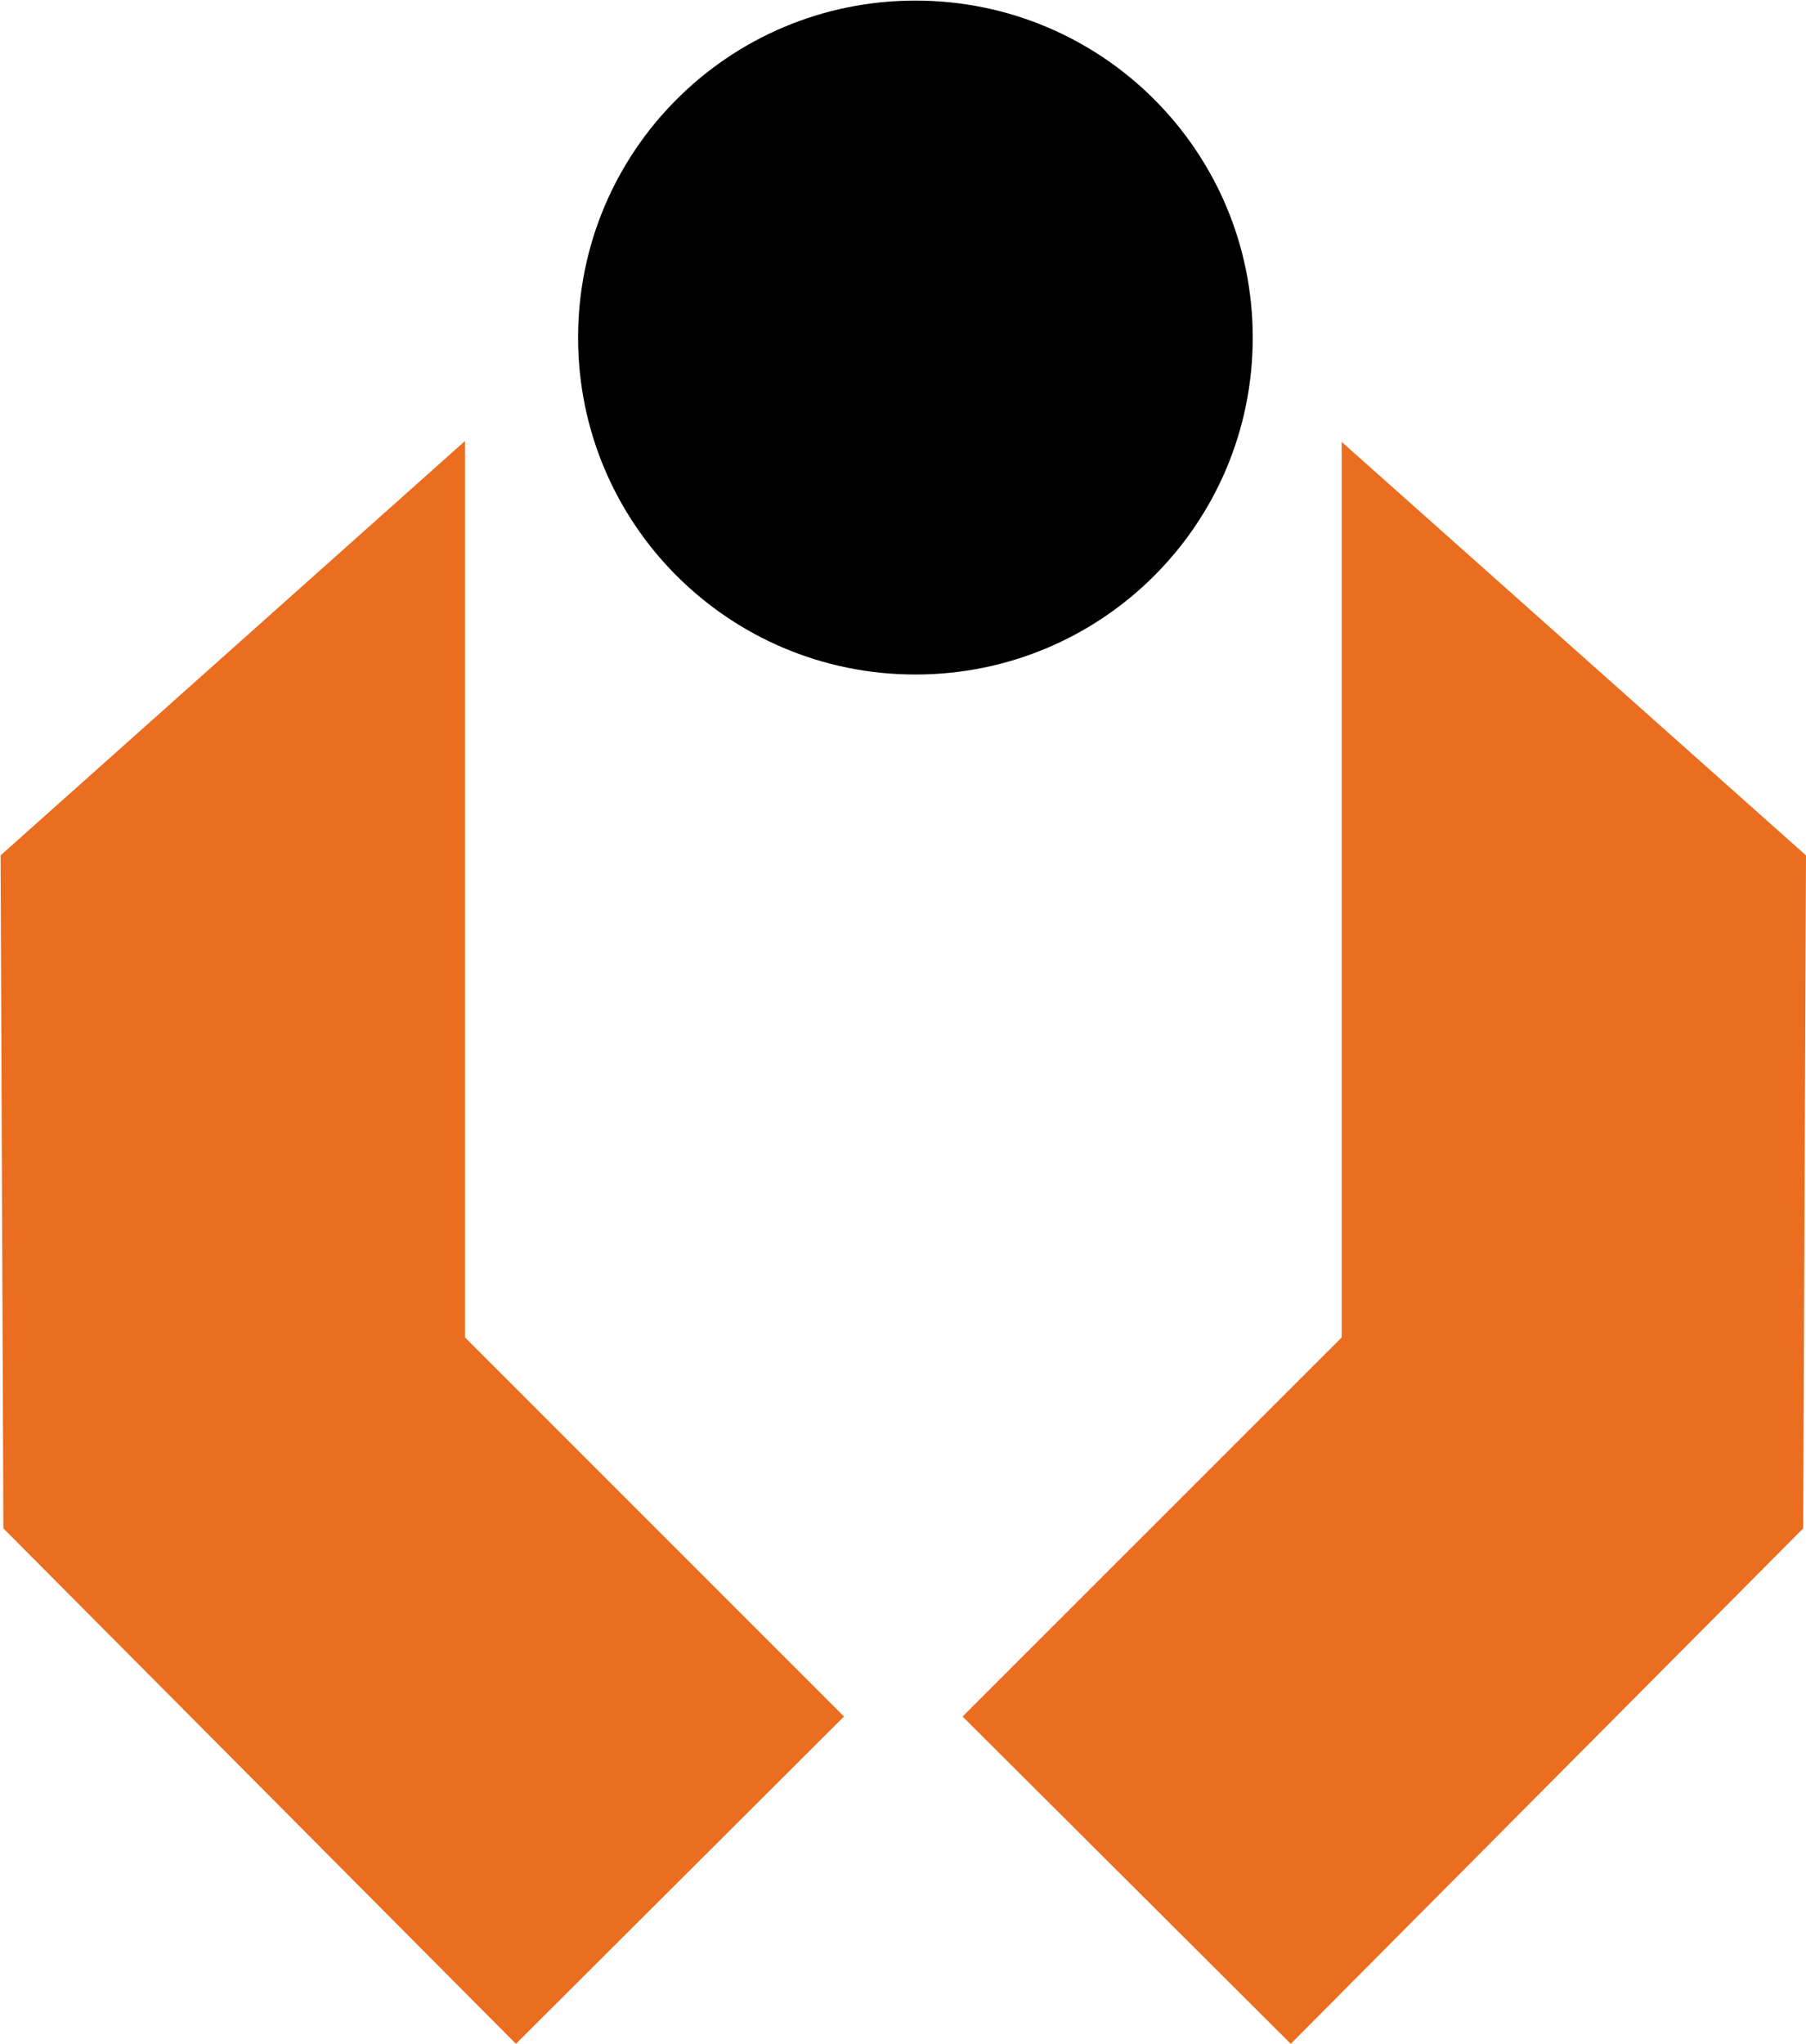 <svg version="1.2" xmlns="http://www.w3.org/2000/svg" viewBox="0 0 1543 1746" width="1543" height="1746"><style>.a{fill:#ea6d20}</style><path fill-rule="evenodd" class="a" d="m0.5 730.7l396.8-354v765.8l323.8 323.8-280.3 279.6-437.9-440.3zm1540.1 574.9l-437.8 440.3-280.4-279.6 323.9-323.8v-765l396.7 353.2z"/><path  d="m782.1 576.2c-159.4 0-288.2-128.6-288.2-287.8 0-159.2 128.8-287.9 288.2-287.9 159.4 0 288.2 128.7 288.2 287.9 0 159.2-128.8 287.8-288.2 287.8z"/></svg>